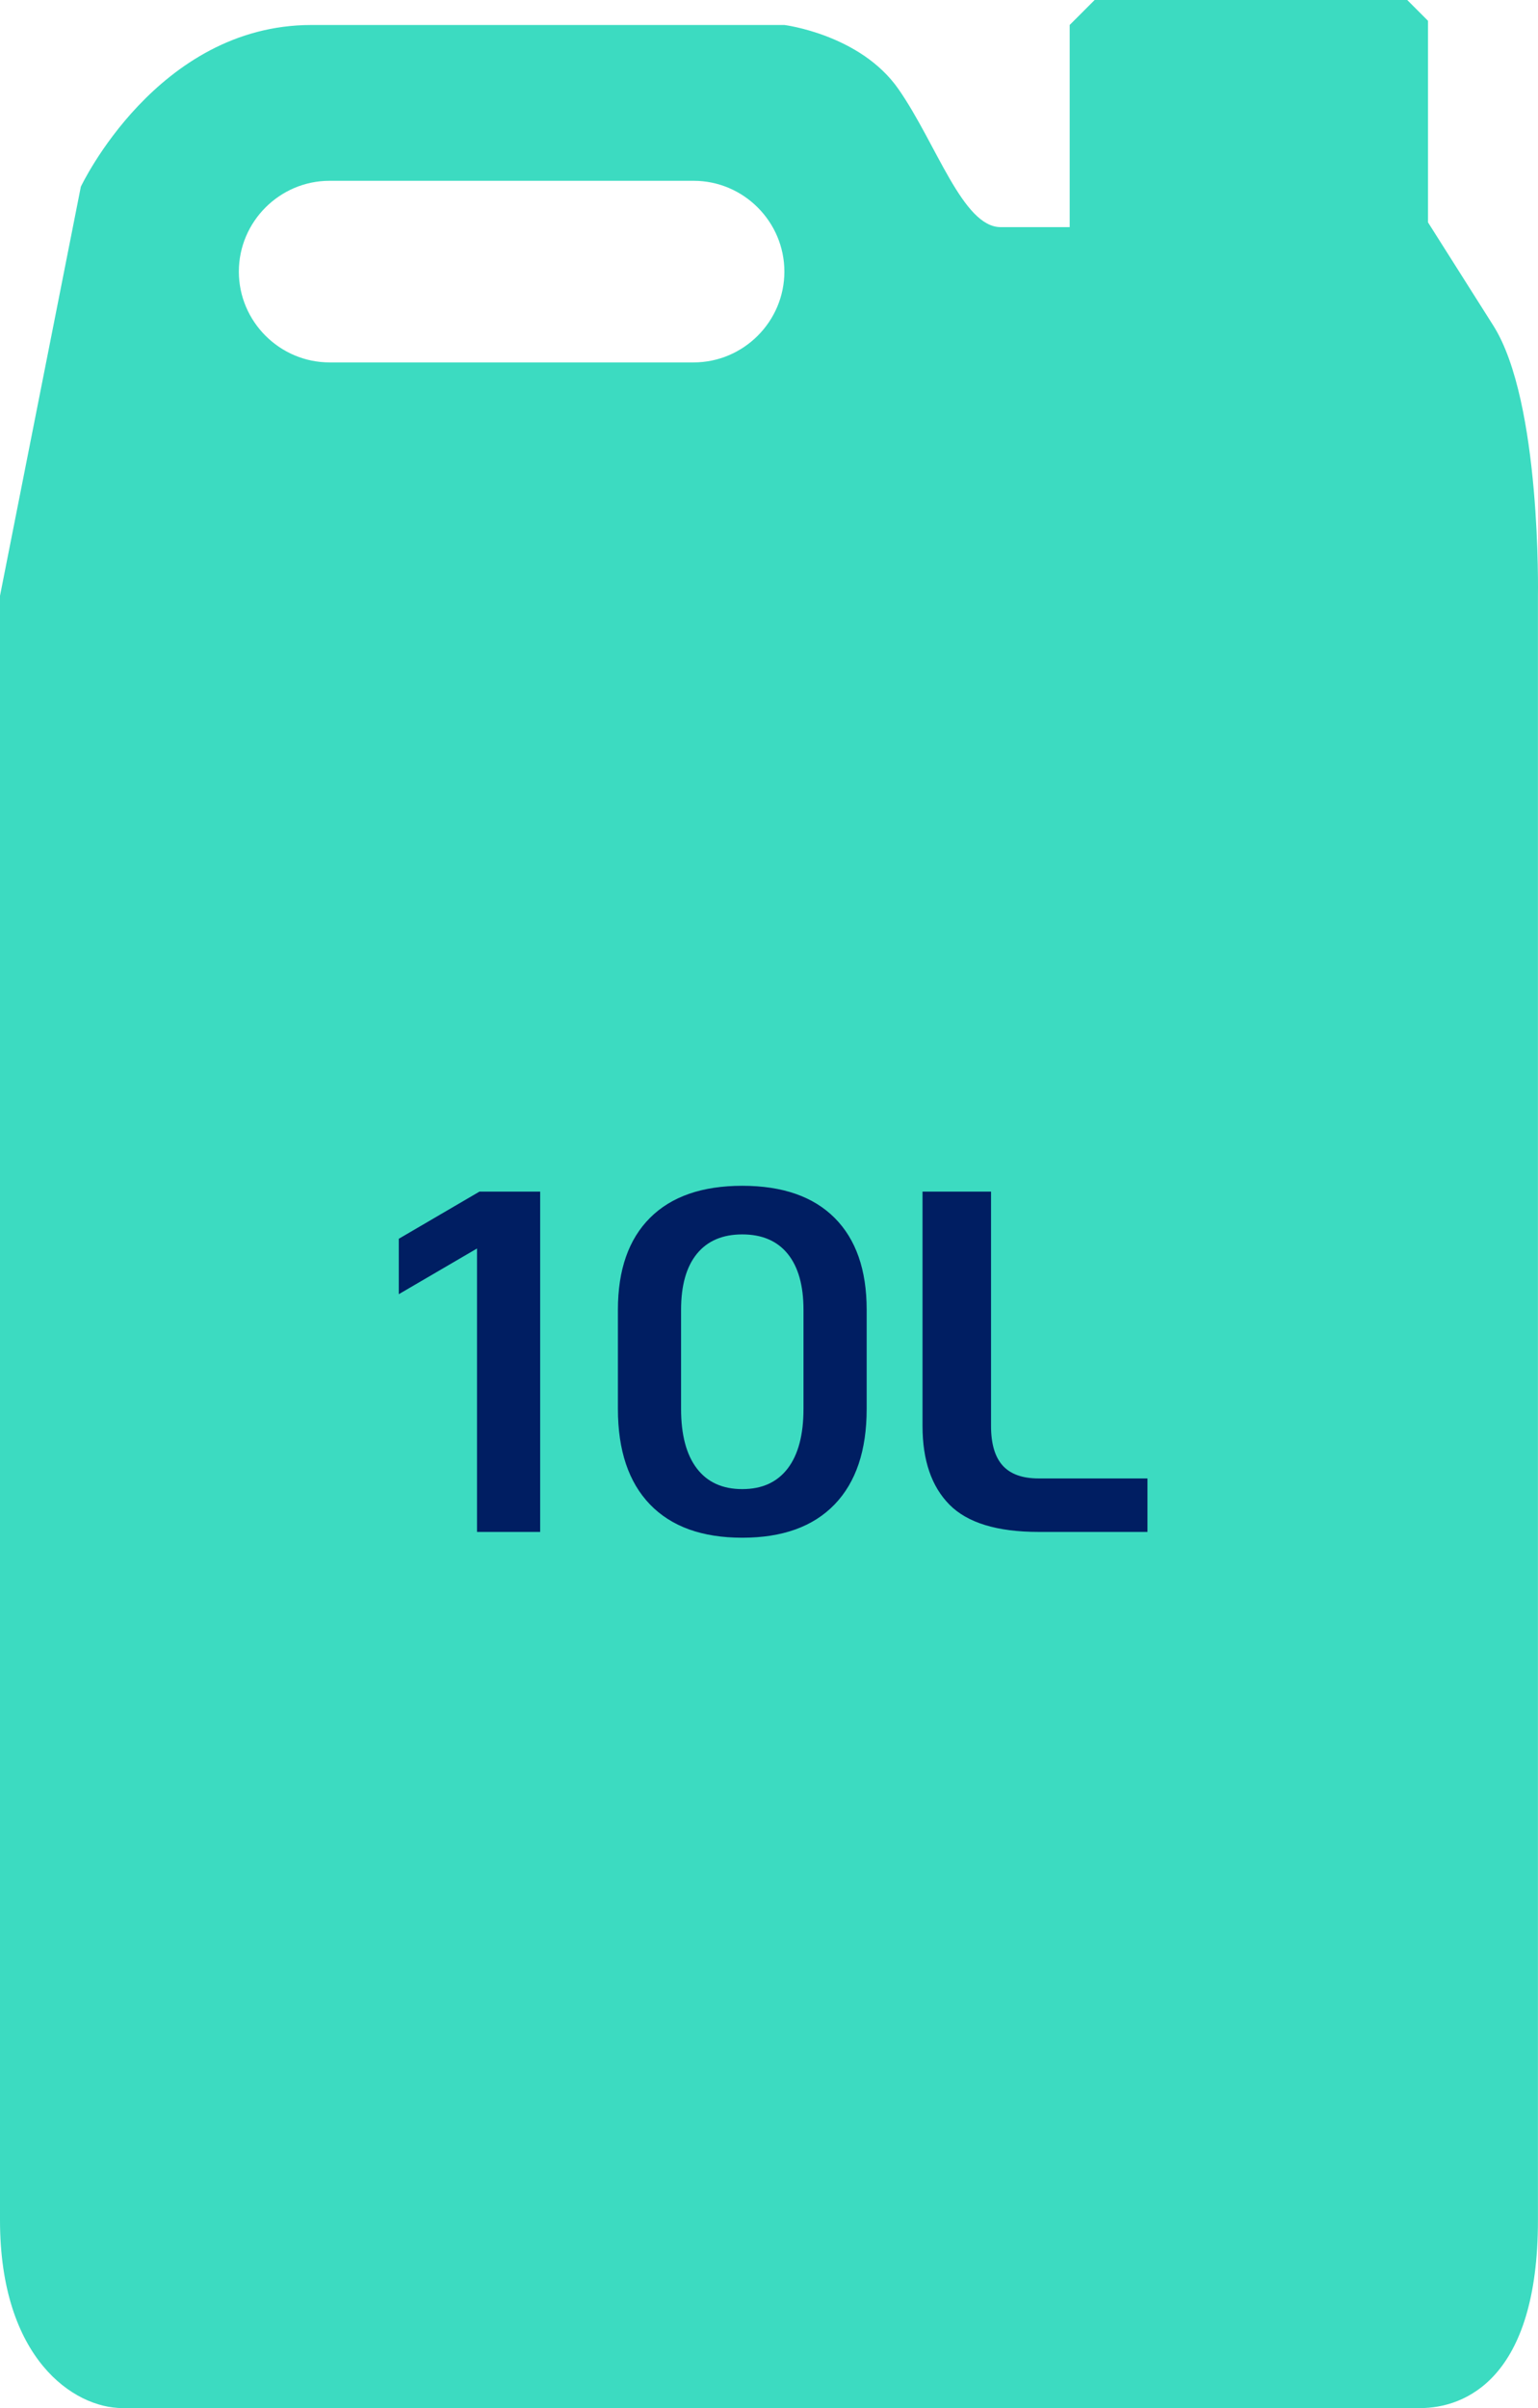<?xml version="1.0" encoding="UTF-8"?> <svg xmlns="http://www.w3.org/2000/svg" id="Capa_2" data-name="Capa 2" viewBox="0 0 791.39 1238.41"><defs><style> .cls-1 { fill: #001e62; } .cls-2 { fill: #3cdbc1; } </style></defs><g id="Capa_1-2" data-name="Capa 1"><path class="cls-2" d="M768.4,167.45c-12.34-19.52-33.61-53.09-33.61-53.09V10.7l-10.7-10.7h-160.84l-12.84,12.84v103.97h-35.47c-19.57,0-33.02-42.81-52.59-70.94-19.57-28.13-58.73-33.02-58.73-33.02h-243.38c-79.5,0-118.64,83.17-118.64,83.17L0,306.39v835.39c0,71.13,37.95,96.63,63.02,96.63h667.76c22.85,0,60.58-14.93,60.58-96.63V306.39s1.83-99.72-22.96-138.94ZM403.61,139.68c0,25.69-21.02,46.7-46.7,46.7h-187.31c-25.69,0-46.7-21.02-46.7-46.7h0c0-25.69,21.02-46.7,46.7-46.7h187.31c25.69,0,46.7,21.02,46.7,46.7h0Z"></path><path class="cls-1" d="M277.95,612.82v175h-32.5v-145.75l-40.25,23.5v-28.5l41.5-24.25h31.25ZM334.45,773.69c-11-11.41-16.5-27.79-16.5-49.12v-51c0-20.5,5.5-36.25,16.5-47.25s26.83-16.5,47.5-16.5,36.5,5.5,47.5,16.5,16.5,26.75,16.5,47.25v51c0,21.34-5.5,37.71-16.5,49.12-11,11.42-26.83,17.12-47.5,17.12s-36.5-5.71-47.5-17.12ZM405.32,755.19c5.41-7.08,8.12-17.29,8.12-30.62v-51c0-12.5-2.71-22.08-8.12-28.75-5.42-6.66-13.21-10-23.37-10s-17.96,3.34-23.38,10c-5.42,6.67-8.12,16.25-8.12,28.75v51c0,13.34,2.71,23.54,8.12,30.62,5.41,7.09,13.21,10.62,23.38,10.62s17.96-3.54,23.37-10.62ZM488.57,773.82c-9.25-9.33-13.88-22.83-13.88-40.5v-120.5h35.25v120.5c0,9.17,2,15.96,6,20.38,4,4.42,10.16,6.62,18.5,6.62h56v27.5h-56c-21.34,0-36.62-4.66-45.88-14Z"></path></g></svg> 